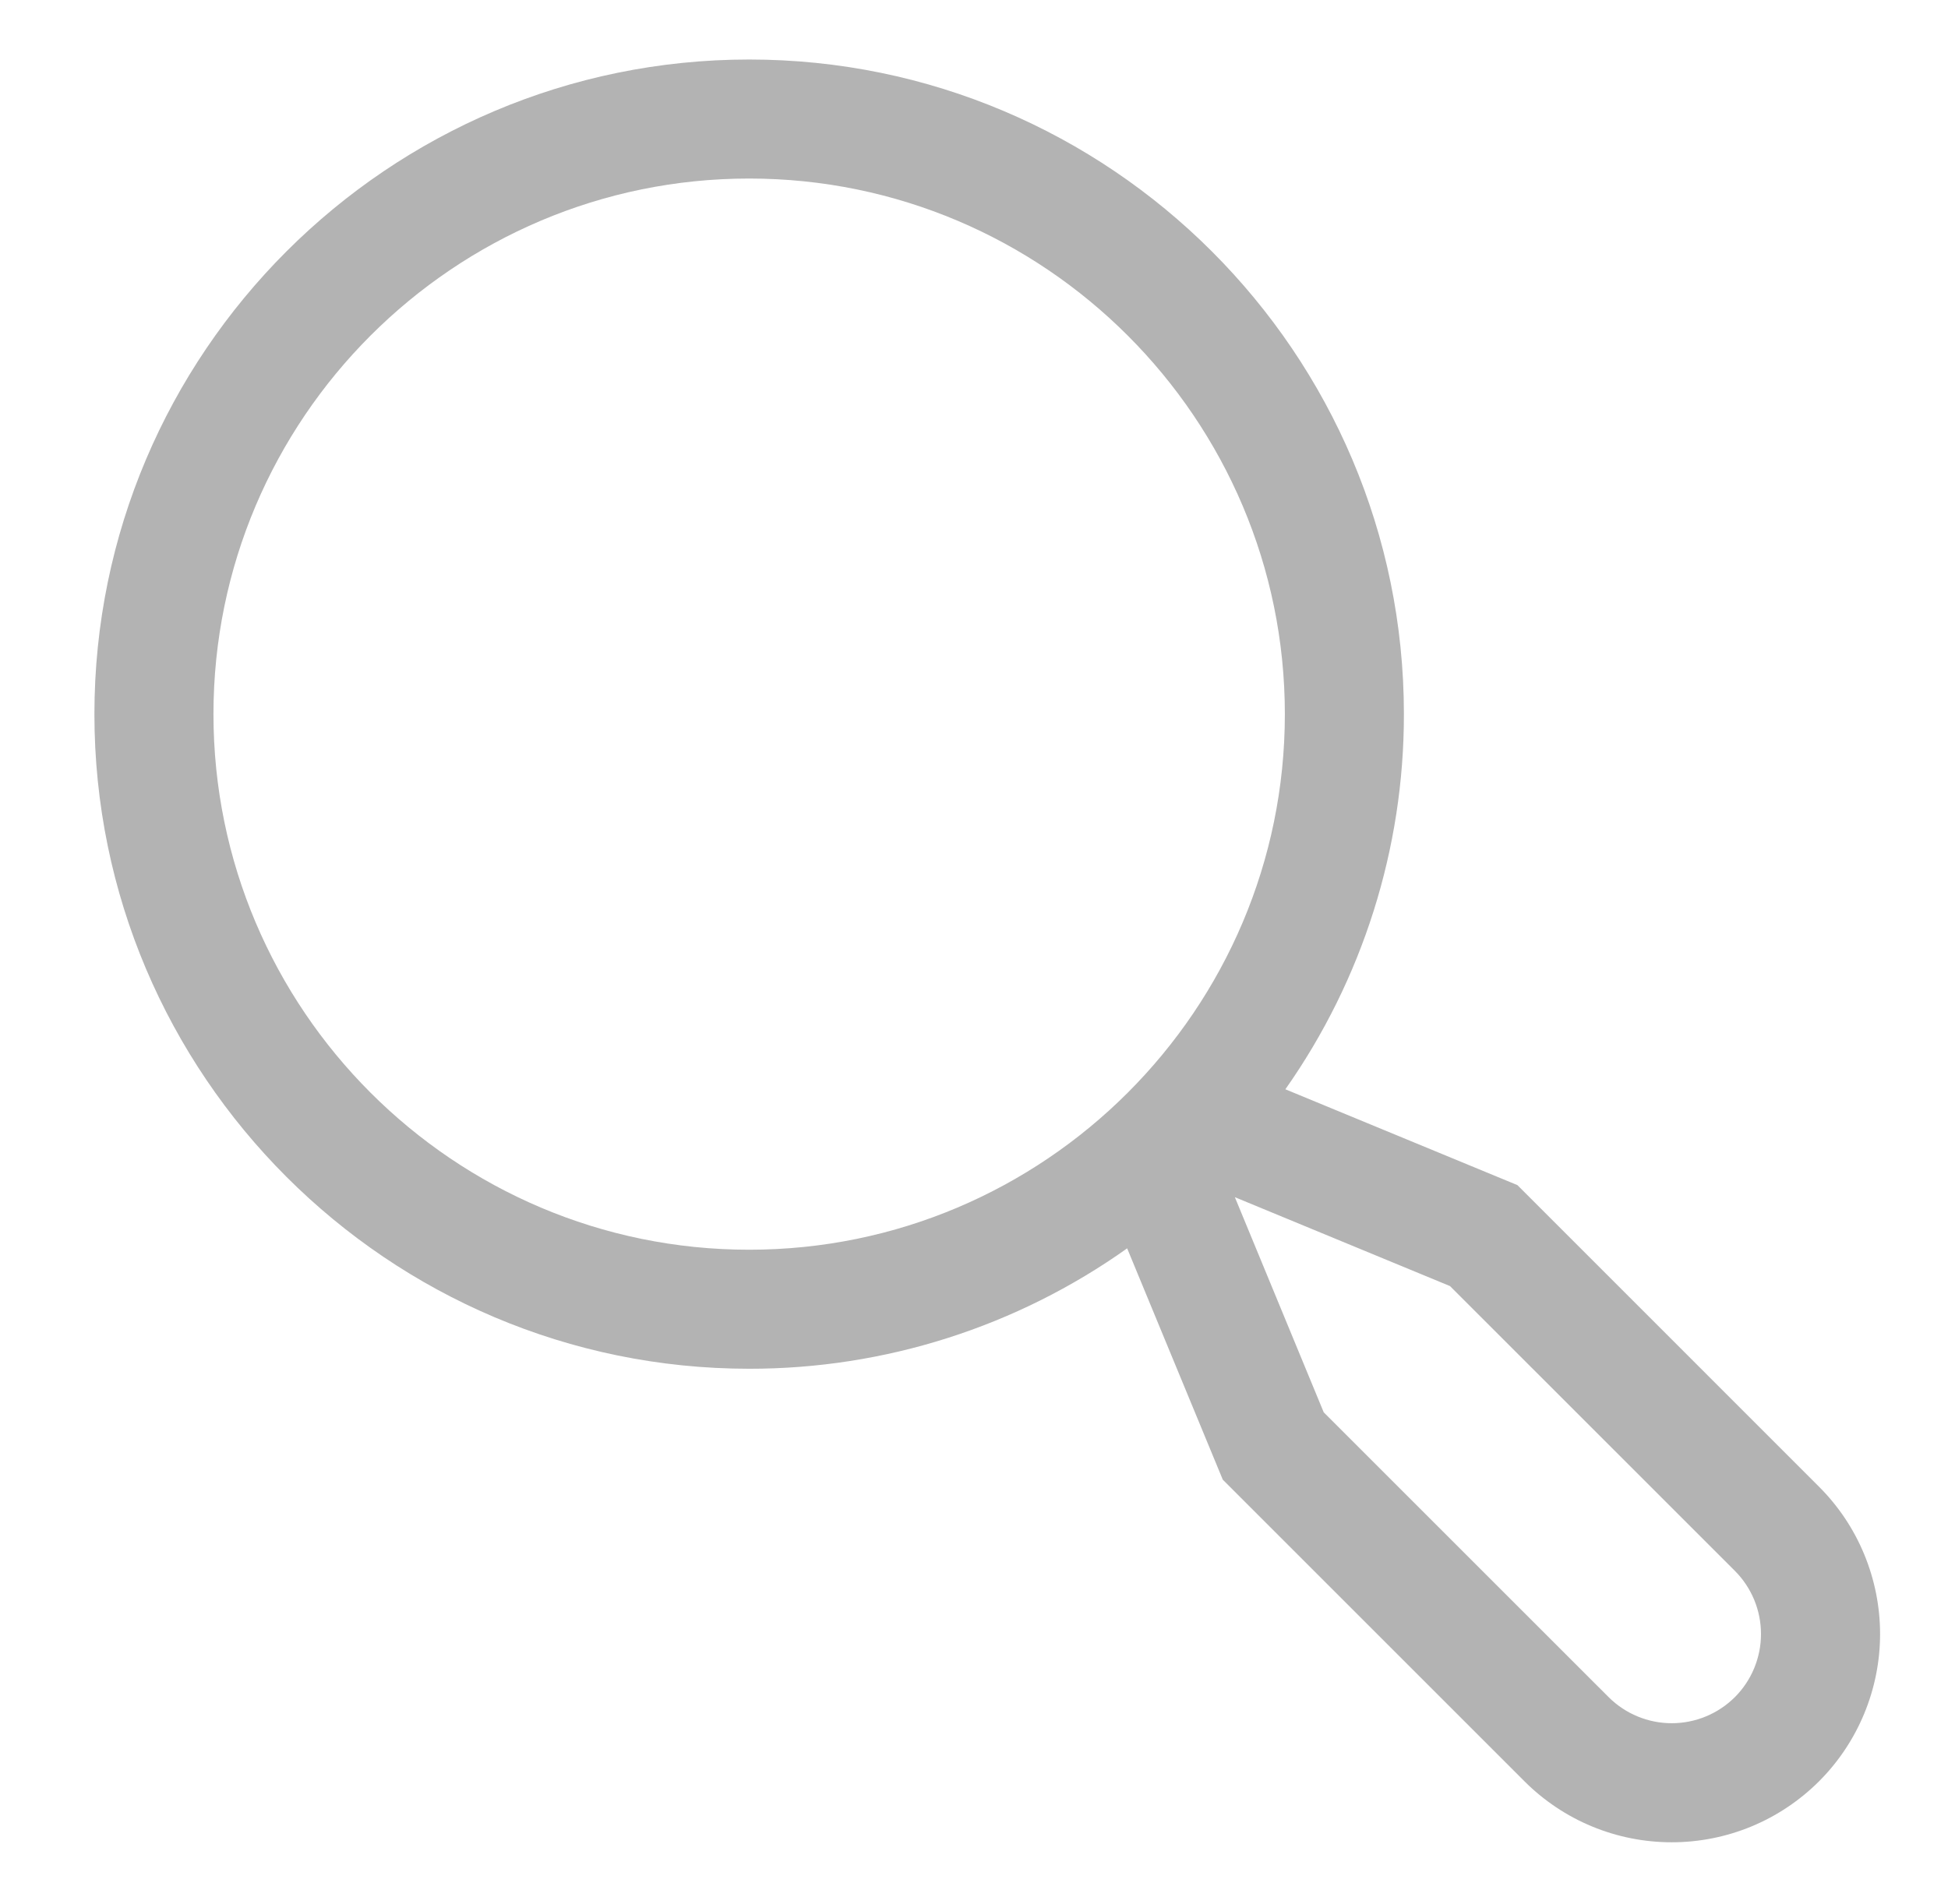 <svg xmlns="http://www.w3.org/2000/svg" width="45" height="44" viewBox="0 0 45 44" fill="none">
  <path d="M42.021 34.351L35.053 27.382L29.693 25.168C31.478 22.63 32.434 19.602 32.431 16.5C32.431 8.16 25.646 1.375 17.306 1.375C8.966 1.375 2.181 8.16 2.181 16.5C2.181 24.84 8.966 31.625 17.306 31.625C20.435 31.629 23.488 30.656 26.038 28.843L28.247 34.188L35.215 41.156C35.662 41.603 36.192 41.958 36.776 42.2C37.36 42.442 37.986 42.566 38.618 42.566C39.25 42.566 39.876 42.442 40.46 42.2C41.044 41.958 41.574 41.603 42.021 41.157C42.468 40.71 42.822 40.179 43.064 39.595C43.306 39.011 43.431 38.386 43.431 37.754C43.431 37.122 43.306 36.496 43.064 35.912C42.823 35.328 42.468 34.797 42.021 34.351ZM4.931 16.5C4.931 9.677 10.482 4.125 17.306 4.125C24.129 4.125 29.681 9.677 29.681 16.5C29.681 23.323 24.129 28.875 17.306 28.875C10.482 28.875 4.931 23.323 4.931 16.5ZM40.077 39.212C39.689 39.598 39.165 39.815 38.618 39.815C38.071 39.815 37.547 39.598 37.16 39.212L30.579 32.632L28.526 27.661L33.496 29.715L40.077 36.295C40.463 36.682 40.68 37.207 40.68 37.754C40.68 38.3 40.463 38.825 40.077 39.212Z" fill="black" fill-opacity="0.3"/>
</svg>
